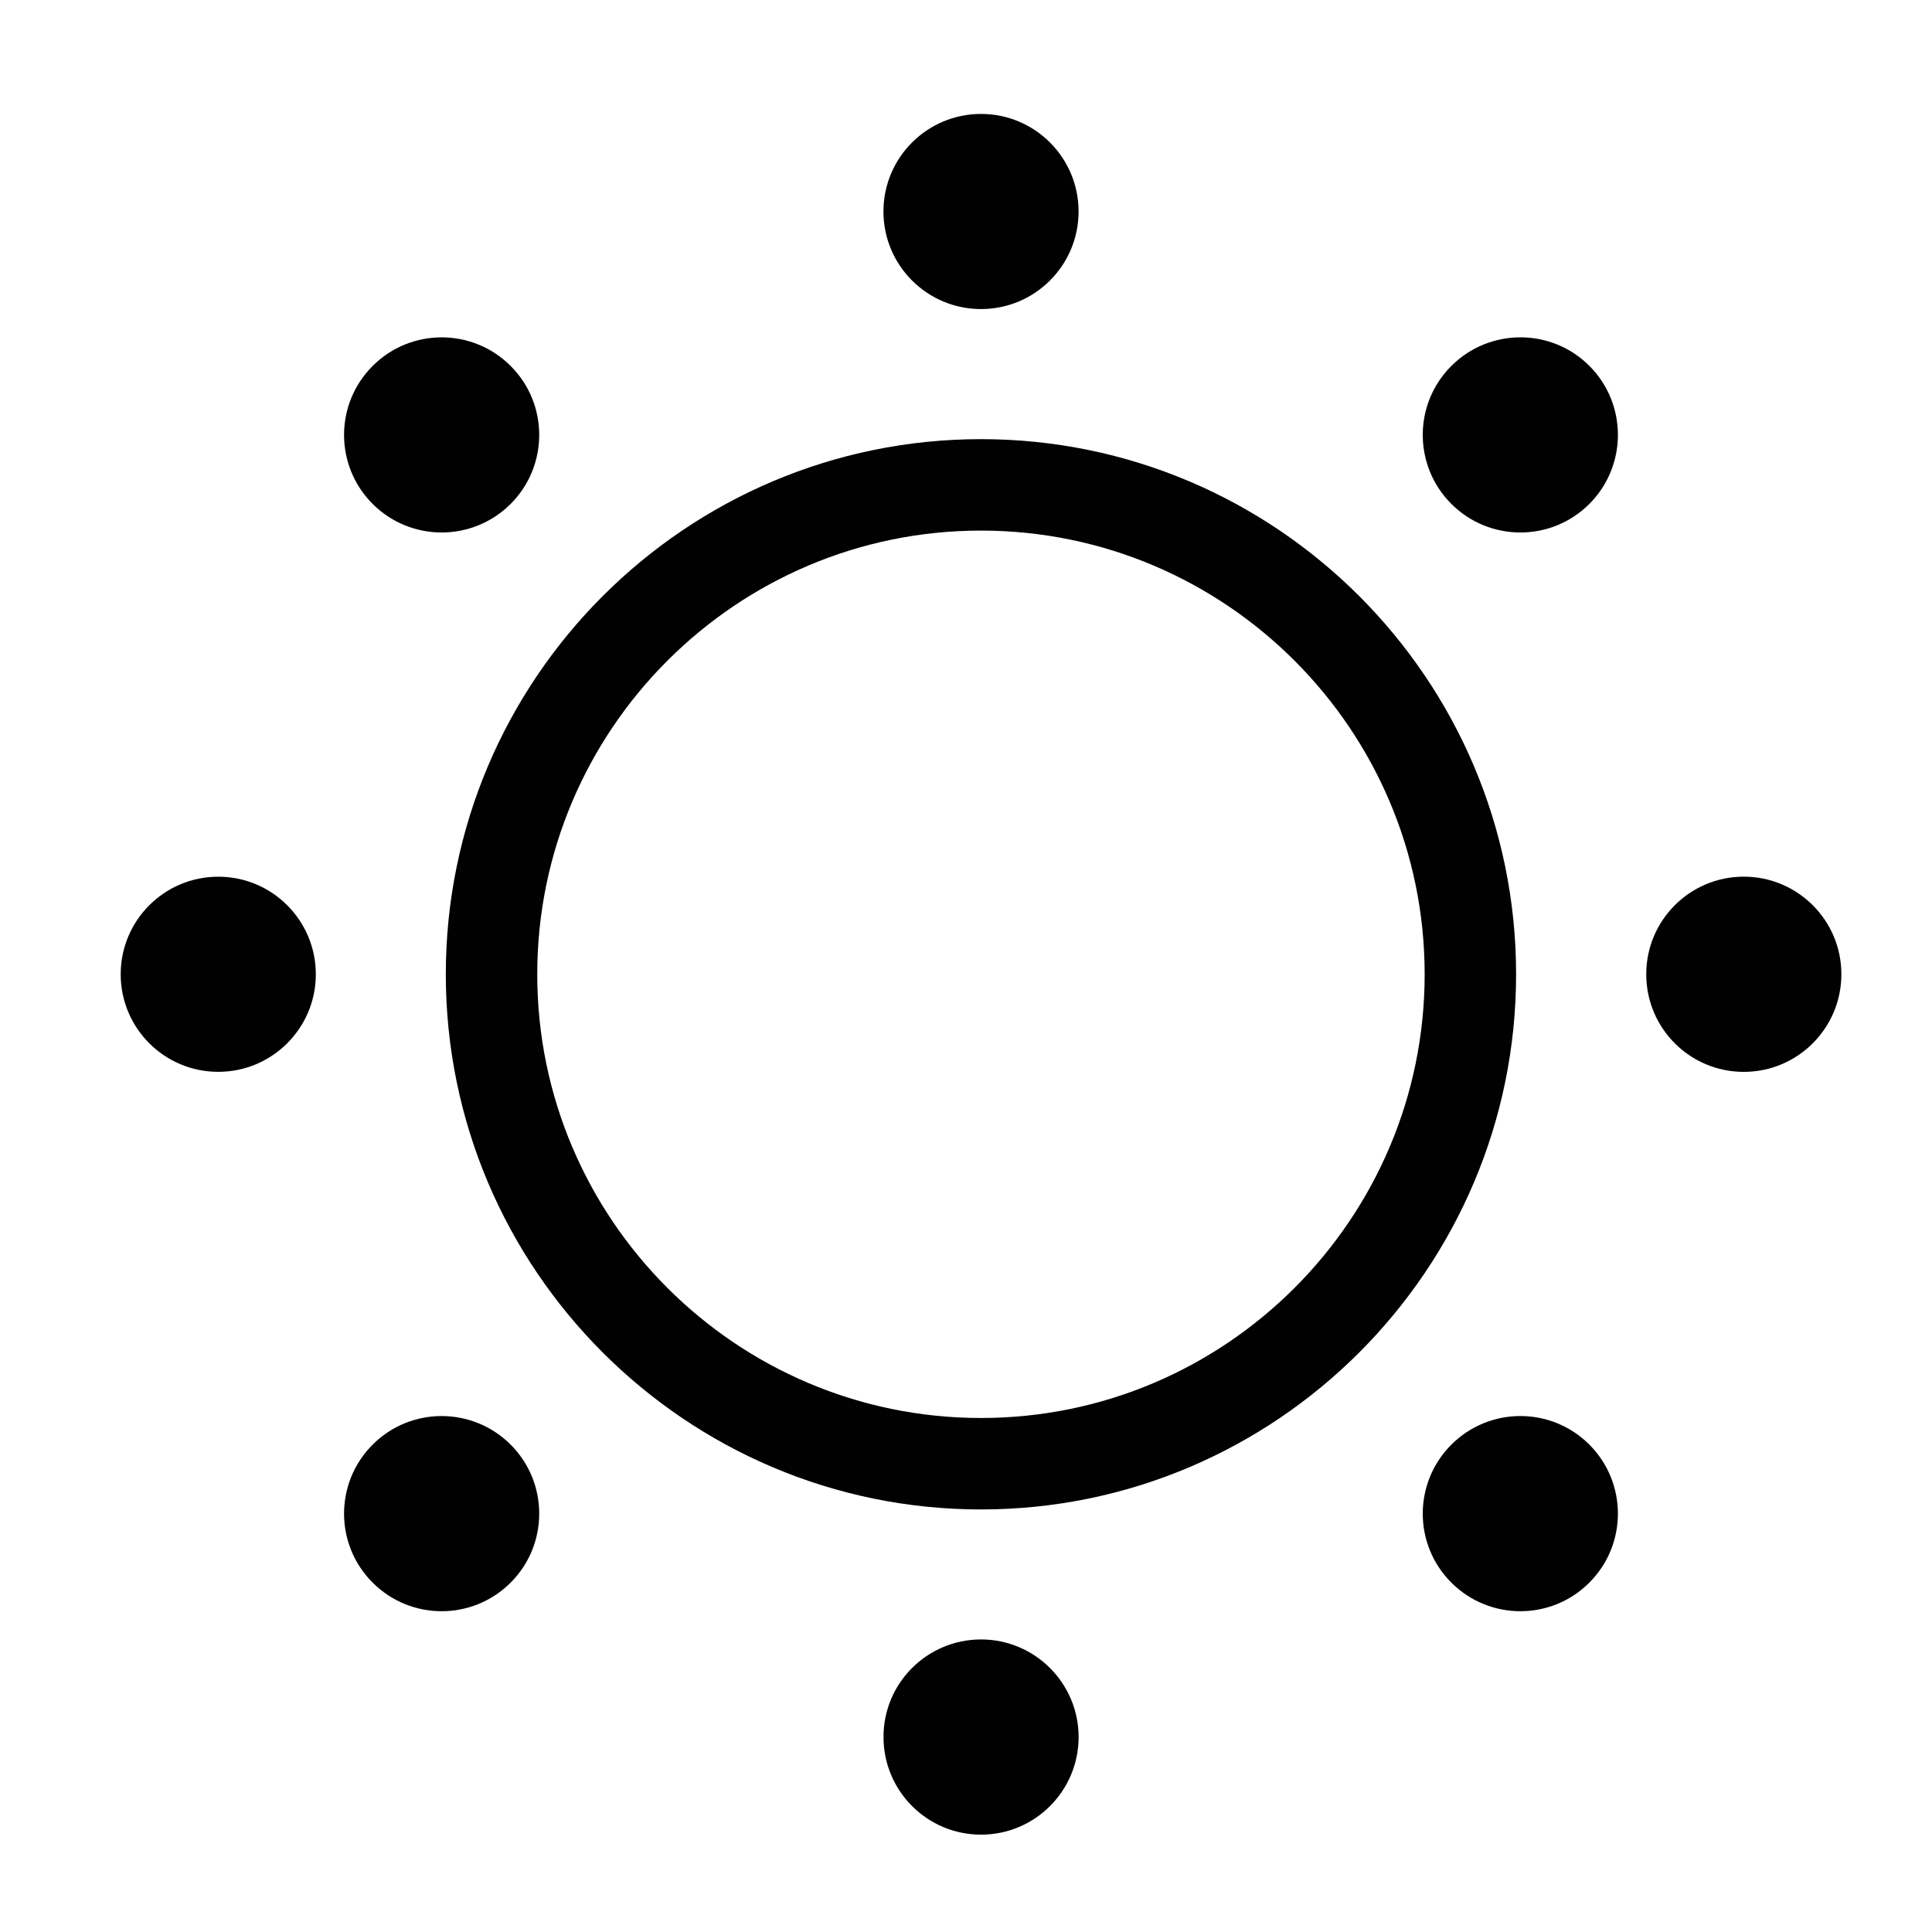 <?xml version="1.0" encoding="utf-8"?>
<!-- Generator: Adobe Illustrator 16.0.0, SVG Export Plug-In . SVG Version: 6.00 Build 0)  -->
<!DOCTYPE svg PUBLIC "-//W3C//DTD SVG 1.1//EN" "http://www.w3.org/Graphics/SVG/1.1/DTD/svg11.dtd">
<svg version="1.1" id="Layer_1" xmlns="http://www.w3.org/2000/svg" xmlns:xlink="http://www.w3.org/1999/xlink" x="0px" y="0px"
	 width="100px" height="100px" viewBox="0 0 100 100" enable-background="new 0 0 100 100" xml:space="preserve">
<g id="Page-1">
	<g id="exposure-ramping">
		<g id="Group">
			<path id="Shape" fill="#010101" d="M50.777,22.73c-15.274,0-27.702,12.425-27.702,27.698c0,15.274,12.428,27.701,27.702,27.701
				c15.272,0,27.696-12.427,27.696-27.701C78.473,35.155,66.049,22.73,50.777,22.73z M50.777,73.395
				c-12.665,0-22.969-10.305-22.969-22.966s10.304-22.966,22.969-22.966c12.663,0,22.963,10.304,22.963,22.966
				S63.439,73.395,50.777,73.395z"/>
			<ellipse id="Oval" fill="#010101" cx="50.777" cy="10.947" rx="5.05" ry="5.05"/>
			<path id="Shape_1_" fill="#010101" d="M26.431,26.083c1.972-1.973,1.972-5.172,0-7.141c-1.973-1.974-5.172-1.974-7.143,0
				c-1.973,1.97-1.973,5.168,0,7.141C21.259,28.054,24.458,28.054,26.431,26.083z"/>
			<ellipse id="Oval_1_" fill="#010101" cx="11.297" cy="50.428" rx="5.05" ry="5.05"/>
			<path id="Shape_2_" fill="#010101" d="M19.288,74.774c-1.973,1.973-1.973,5.173,0,7.142c1.972,1.974,5.17,1.974,7.143,0
				c1.972-1.971,1.972-5.171,0-7.142C24.458,72.801,21.259,72.801,19.288,74.774z"/>
			<path id="Shape_3_" fill="#010101" d="M50.777,84.857c-2.793,0.004-5.052,2.263-5.047,5.051c0,2.792,2.26,5.053,5.047,5.053
				c2.788,0.002,5.052-2.261,5.052-5.053C55.828,87.12,53.562,84.857,50.777,84.857z"/>
			<path id="Shape_4_" fill="#010101" d="M75.122,74.774c-1.974,1.973-1.974,5.173,0,7.142c1.972,1.974,5.172,1.974,7.141,0.001
				c1.973-1.972,1.973-5.172,0-7.146C80.294,72.801,77.096,72.801,75.122,74.774z"/>
			<path id="Shape_5_" fill="#010101" d="M90.256,45.376c-2.788,0-5.047,2.26-5.047,5.052c0,2.792,2.259,5.052,5.047,5.052
				c2.792,0,5.053-2.262,5.053-5.052C95.312,47.64,93.048,45.376,90.256,45.376z"/>
			<path id="Shape_6_" fill="#010101" d="M75.122,18.941c-1.974,1.97-1.974,5.168,0,7.141c1.972,1.973,5.172,1.972,7.141,0.003
				c1.973-1.974,1.973-5.175,0.004-7.146C80.299,16.967,77.096,16.967,75.122,18.941z"/>
		</g>
	</g>
</g>
</svg>
